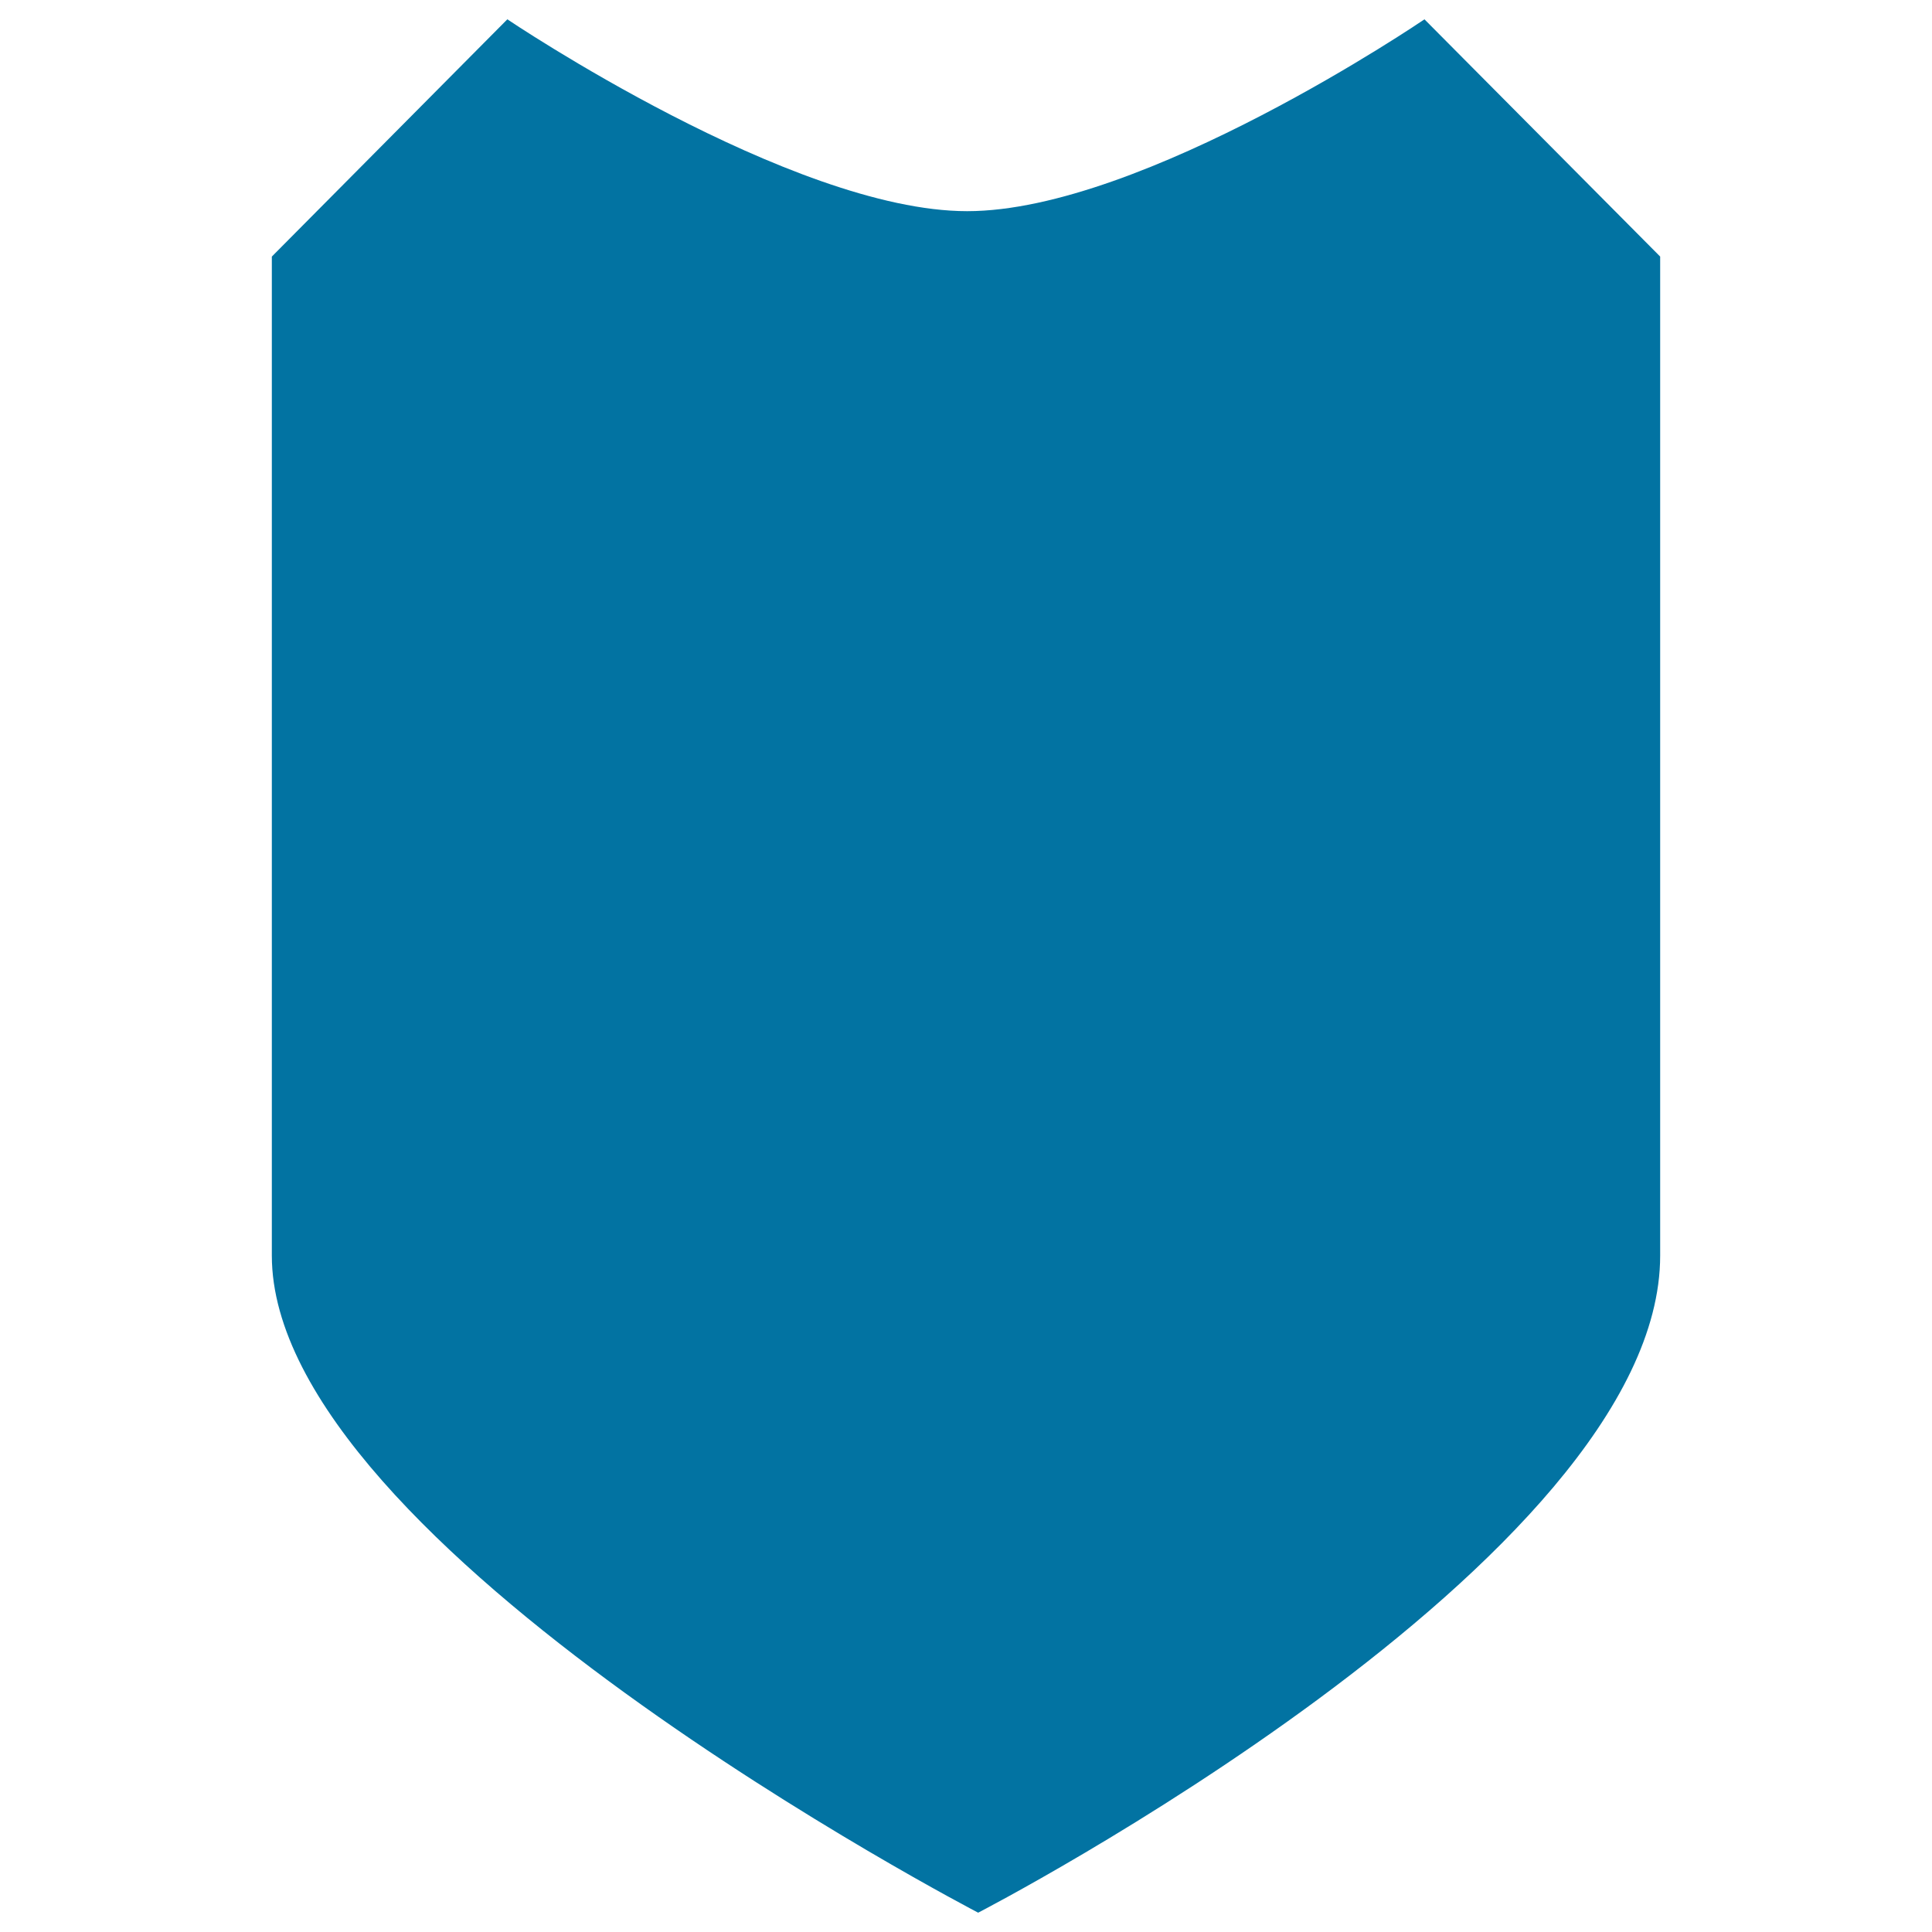 <svg xmlns="http://www.w3.org/2000/svg" viewBox="0 0 1000 1000" style="fill:#0273a2">
<title>Protection Shield SVG icon</title>
<g><g><path d="M737.3,10c0,0-145.7,99.3-236.7,99.3c-90.8,0-238-99.3-238-99.3L140.7,132.8c0,0,0,366.8,0,517.1c0,150.2,365.6,340.1,365.6,340.1s353-182.3,353-340.1c0-157.8,0-517.1,0-517.1L737.3,10z"/></g></g>
</svg>